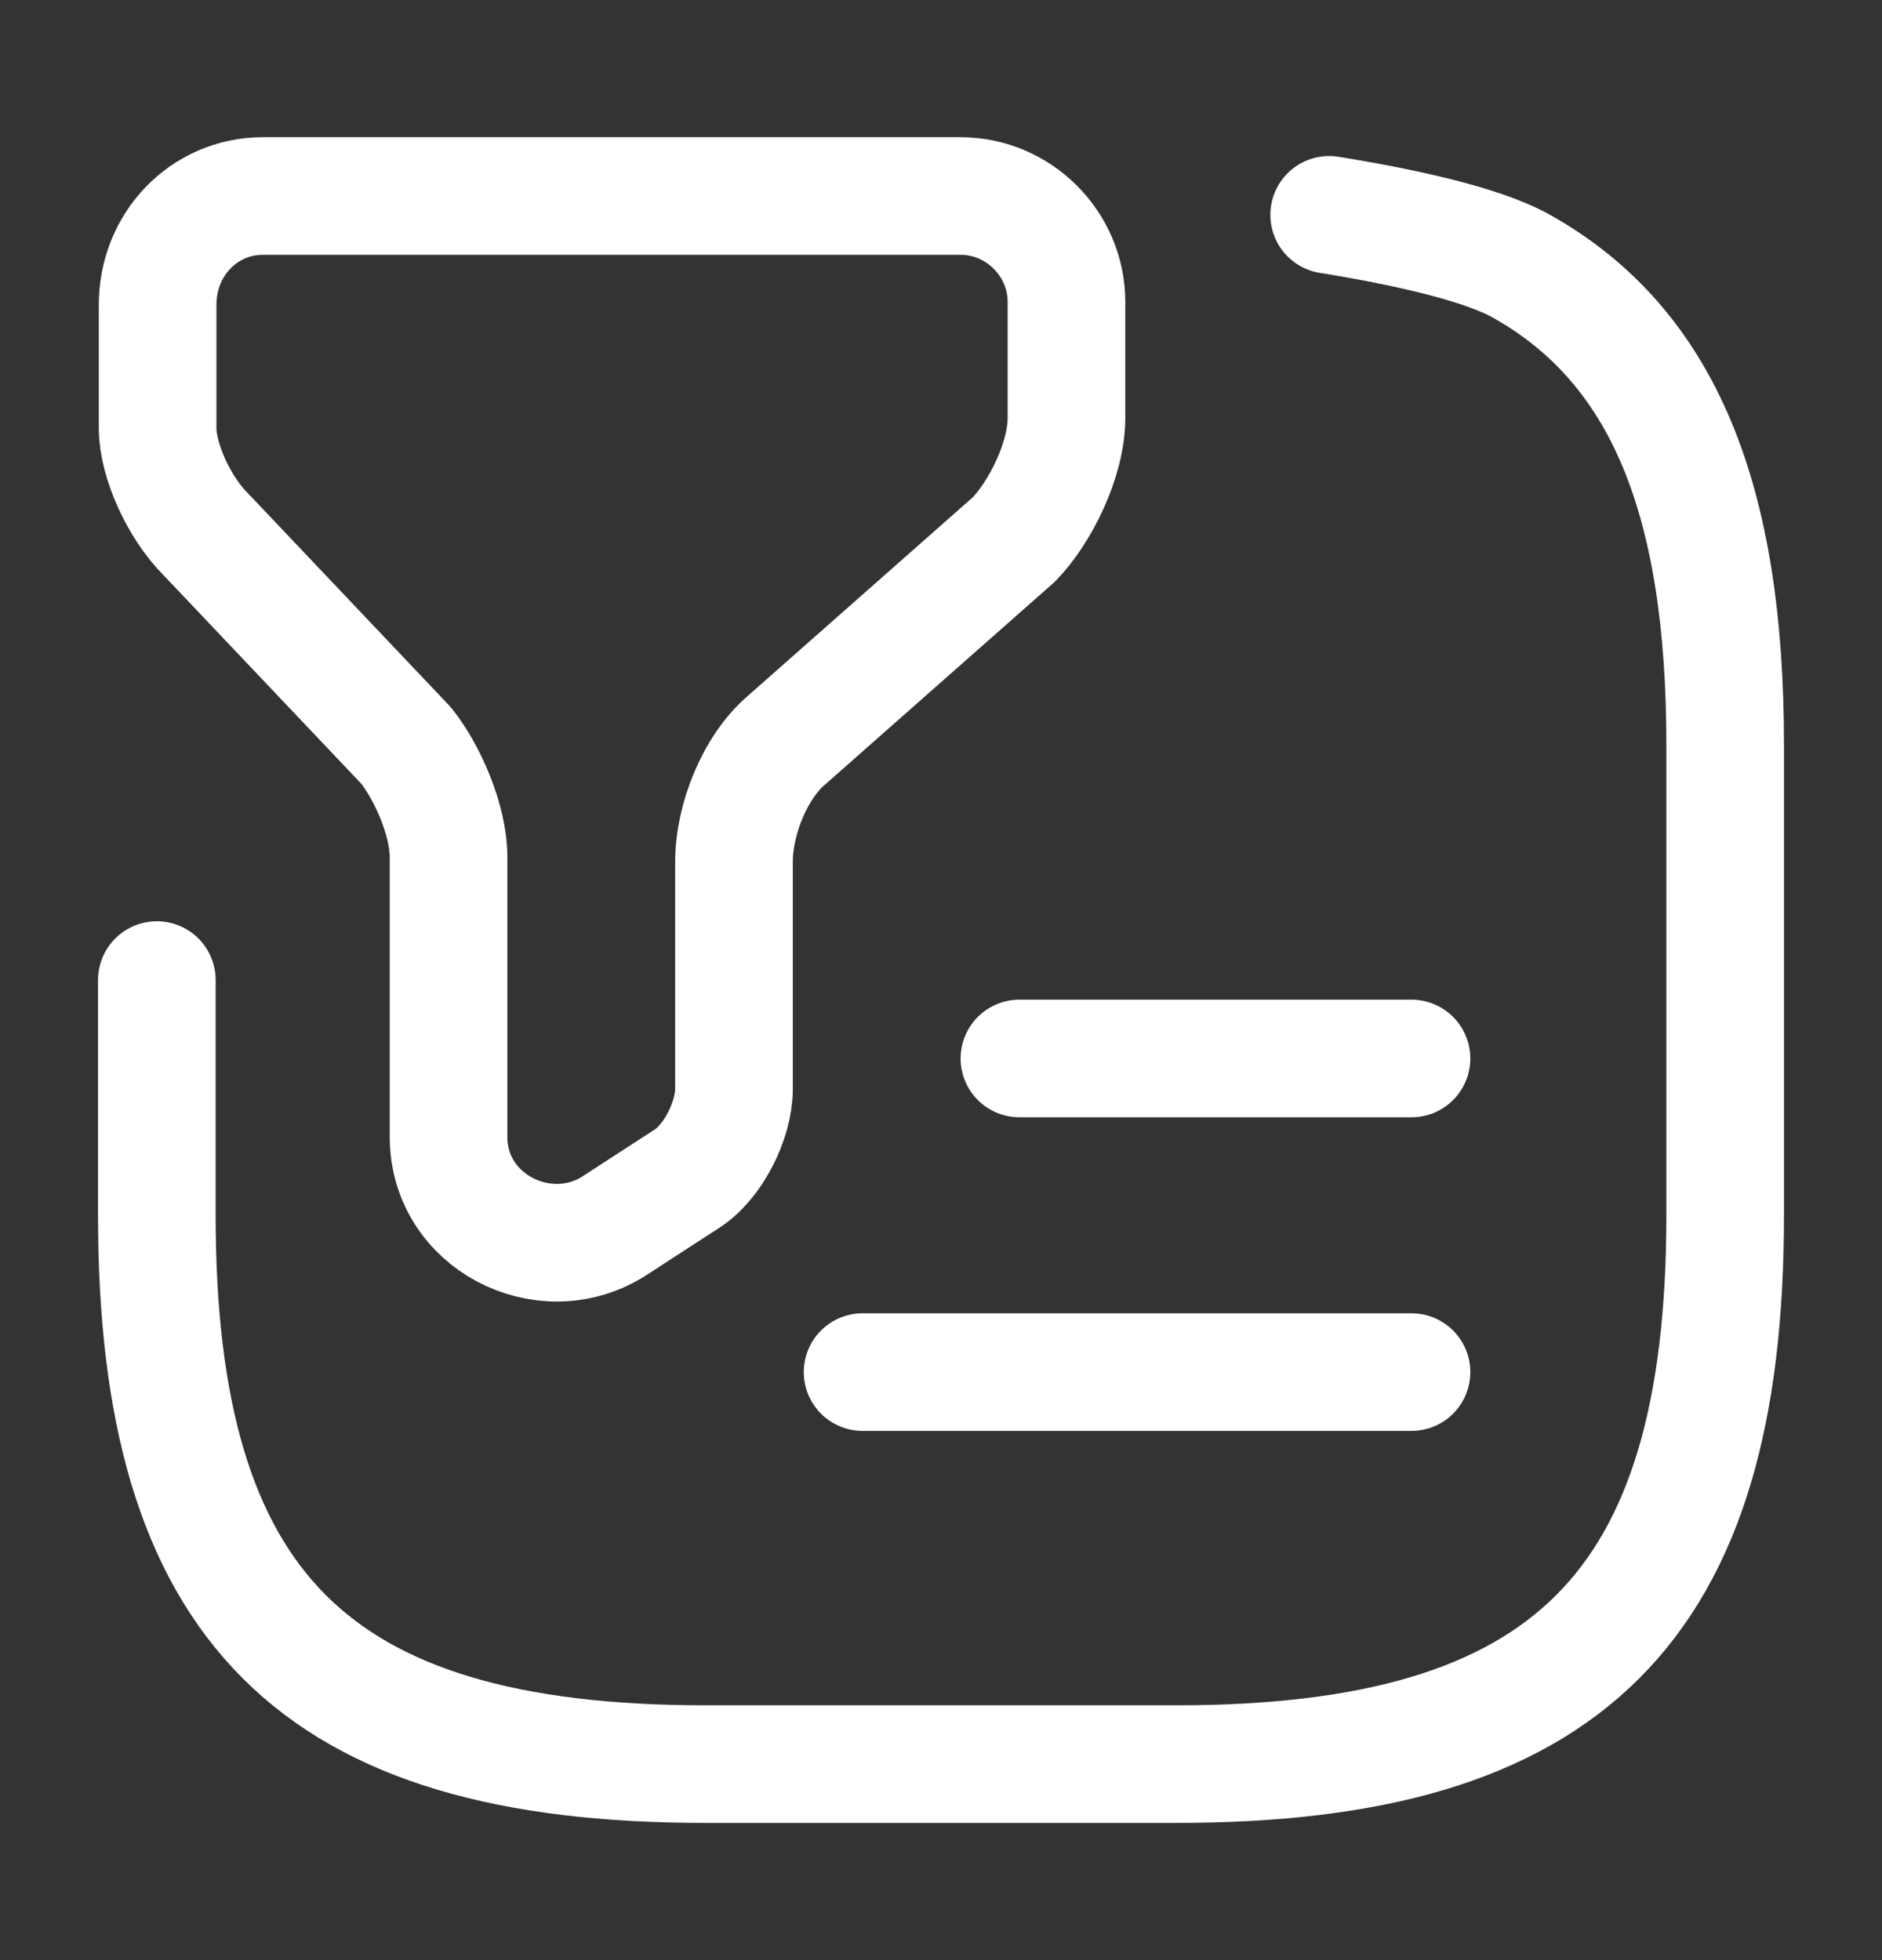 <svg width="24" height="25" viewBox="0 0 24 25" fill="none" xmlns="http://www.w3.org/2000/svg">
<rect x="0" y="0" width="24" height="25" fill="#333333" stroke="none"/>
<path d="M3.35 2.5H12.25C12.99 2.5 13.6 3.11 13.6 3.85V5.33C13.6 5.87 13.26 6.54 12.93 6.88L10.03 9.44C9.63 9.78 9.36 10.45 9.36 10.99V13.89C9.36 14.29 9.09 14.83 8.75 15.04L7.81 15.65C6.93 16.19 5.72 15.58 5.72 14.5V10.93C5.72 10.46 5.45 9.85 5.18 9.51L2.62 6.81C2.28 6.47 2.01 5.87 2.01 5.46V3.91C2 3.11 2.61 2.5 3.35 2.5Z" stroke="white" stroke-width="1.5" stroke-miterlimit="10" stroke-linecap="round" stroke-linejoin="round"/>
<path d="M2 12.5V15.5C2 20.5 4 22.5 9 22.5H15C20 22.5 22 20.5 22 15.5V9.5C22 6.38 21.22 4.42 19.41 3.4C18.9 3.11 17.88 2.89 16.95 2.74" stroke="white" stroke-width="1.5" stroke-linecap="round" stroke-linejoin="round"/>
<path d="M13 13.5H18" stroke="white" stroke-width="1.5" stroke-linecap="round" stroke-linejoin="round"/>
<path d="M11 17.5H18" stroke="white" stroke-width="1.5" stroke-linecap="round" stroke-linejoin="round"/>
</svg>
